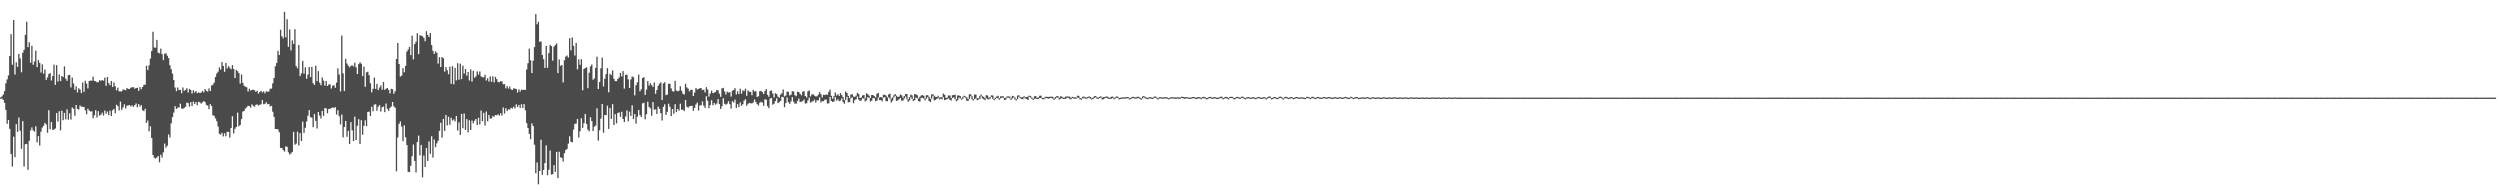 <?xml version="1.0" encoding="UTF-8"?>
<svg xmlns="http://www.w3.org/2000/svg" width="1920" height="150">
  <path d="M0 74.860h1v1.000H0zM1 74.047h1v1.641H1zM2 72.579h1v4.128H2zM3 69.976h1v8.995H3zM4 63.935h1v20.420H4zM5 60.972h1v34.091H5zM6 57.895h1v34.229H6zM7 43.028h1v55.962H7zM8 26.224h1v92.007H8zM9 49.709h1v78.169H9zM10 15.354h1v89.553H10zM11 57.272h1v63.386H11zM12 47.861h1v47.446H12zM13 51.404h1v49.847H13zM14 41.311h1v48.935H14zM15 44.867h1v55.545H15zM16 55.494h1v58.760H16zM17 40.429h1v52.623H17zM18 38.227h1v89.658H18zM19 26.790h1v83.958H19zM20 16.673h1v93.820H20zM21 36.175h1v94.238H21zM22 32.448h1v75.616H22zM23 48.104h1v52.068H23zM24 35.126h1v62.726H24zM25 49.758h1v50.364H25zM26 47.180h1v53.875H26zM27 38.837h1v58.134H27zM28 51.498h1v57.866H28zM29 46.155h1v58.402H29zM30 48.266h1v63.507H30zM31 55.706h1v45.402H31zM32 49.435h1v48.545H32zM33 56.542h1v40.010H33zM34 53.404h1v40.949H34zM35 61.326h1v34.227H35zM36 59.455h1v42.447H36zM37 56.878h1v27.732H37zM38 56.140h1v43.200H38zM39 61.803h1v31.819H39zM40 58.425h1v41.299H40zM41 49.670h1v49.793H41zM42 65.191h1v33.471H42zM43 50.045h1v36.733H43zM44 62.626h1v30.769H44zM45 57.164h1v28.246H45zM46 62.280h1v37.825H46zM47 58.359h1v26.627H47zM48 59.163h1v33.169H48zM49 51.002h1v35.692H49zM50 60.453h1v31.251H50zM51 62.040h1v21.921H51zM52 57.735h1v34.149H52zM53 57.429h1v29.596H53zM54 67.139h1v24.736H54zM55 59.605h1v22.974H55zM56 64.169h1v19.337H56zM57 68.953h1v19.988H57zM58 66.298h1v14.364H58zM59 71.010h1v12.655H59zM60 67.783h1v16.411H60zM61 68.882h1v12.173H61zM62 71.470h1v10.482H62zM63 63.382h1v18.612H63zM64 70.553h1v11.695H64zM65 62.000h1v22.671H65zM66 64.193h1v23.509H66zM67 67.896h1v15.571H67zM68 62.201h1v22.664H68zM69 61.847h1v23.812H69zM70 61.946h1v23.481H70zM71 58.827h1v31.957H71zM72 62.102h1v26.422H72zM73 62.353h1v22.210H73zM74 63.176h1v27.051H74zM75 63.124h1v22.276H75zM76 61.524h1v27.247H76zM77 62.107h1v25.962H77zM78 61.432h1v25.096H78zM79 62.013h1v26.731H79zM80 59.665h1v25.268H80zM81 65.876h1v21.505H81zM82 59.160h1v26.472H82zM83 63.856h1v24.543H83zM84 65.462h1v19.509H84zM85 62.164h1v26.961H85zM86 66.809h1v17.909H86zM87 63.357h1v20.327H87zM88 66.248h1v20.764H88zM89 69.358h1v11.097H89zM90 67.318h1v14.195H90zM91 70.168h1v14.725H91zM92 70.193h1v7.851H92zM93 70.184h1v14.196H93zM94 68.647h1v13.880H94zM95 68.990h1v11.062H95zM96 69.282h1v13.970H96zM97 67.533h1v13.599H97zM98 68.361h1v12.658H98zM99 68.288h1v12.364H99zM100 67.384h1v14.356H100zM101 66.958h1v14.009H101zM102 66.986h1v15.098H102zM103 68.127h1v12.639H103zM104 67.615h1v11.845H104zM105 67.444h1v14.970H105zM106 69.801h1v10.050H106zM107 66.842h1v14.992H107zM108 68.538h1v12.209H108zM109 66.832h1v17.795H109zM110 65.147h1v20.180H110zM111 65.035h1v18.508H111zM112 50.506h1v43.899H112zM113 53.806h1v38.738H113zM114 50.166h1v50.738H114zM115 45.030h1v51.940H115zM116 39.234h1v66.749H116zM117 24.348h1v94.758H117zM118 36.460h1v84.733H118zM119 36.658h1v85.096H119zM120 30.619h1v90.312H120zM121 40.441h1v79.372H121zM122 40.983h1v83.690H122zM123 37.302h1v81.489H123zM124 41.552h1v79.496H124zM125 46.185h1v70.796H125zM126 41.265h1v69.026H126zM127 40.933h1v72.484H127zM128 42.794h1v69.140H128zM129 44.655h1v58.604H129zM130 50.068h1v55.558H130zM131 53.169h1v41.576H131zM132 56.577h1v33.378H132zM133 61.431h1v25.047H133zM134 67.255h1v14.300H134zM135 70.053h1v13.648H135zM136 67.190h1v15.486H136zM137 69.227h1v13.245H137zM138 68.953h1v10.653H138zM139 71.634h1v11.617H139zM140 67.154h1v16.442H140zM141 69.749h1v13.129H141zM142 69.042h1v12.969H142zM143 67.723h1v11.100H143zM144 71.089h1v8.129H144zM145 68.305h1v13.591H145zM146 69.102h1v9.285H146zM147 71.812h1v9.656H147zM148 69.379h1v8.659H148zM149 71.075h1v8.766H149zM150 69.871h1v8.481H150zM151 71.595h1v9.236H151zM152 70.917h1v7.219H152zM153 71.483h1v7.101H153zM154 71.060h1v8.557H154zM155 69.834h1v8.862H155zM156 70.967h1v6.644H156zM157 68.384h1v10.038H157zM158 69.738h1v10.804H158zM159 70.368h1v10.739H159zM160 67.869h1v15.970H160zM161 69.869h1v10.119H161zM162 65.715h1v15.672H162zM163 65.067h1v23.462H163zM164 63.502h1v25.449H164zM165 59.118h1v31.828H165zM166 56.440h1v36.640H166zM167 55.034h1v42.073H167zM168 51.751h1v50.953H168zM169 53.458h1v50.005H169zM170 47.727h1v54.251H170zM171 50.628h1v54.144H171zM172 55.126h1v47.232H172zM173 48.397h1v56.233H173zM174 52.622h1v48.676H174zM175 50.794h1v50.411H175zM176 51.981h1v53.676H176zM177 53.175h1v45.061H177zM178 50.004h1v39.311H178zM179 52.941h1v49.564H179zM180 59.908h1v38.959H180zM181 53.668h1v43.869H181zM182 54.673h1v31.831H182zM183 56.145h1v40.866H183zM184 64.231h1v31.697H184zM185 57.245h1v34.224H185zM186 63.575h1v22.105H186zM187 65.910h1v19.297H187zM188 66.563h1v16.839H188zM189 67.070h1v15.315H189zM190 70.300h1v10.910H190zM191 68.160h1v13.338H191zM192 69.587h1v13.031H192zM193 69.089h1v11.035H193zM194 68.844h1v12.426H194zM195 69.342h1v12.620H195zM196 70.561h1v9.982H196zM197 69.704h1v10.418H197zM198 71.879h1v9.200H198zM199 70.671h1v9.819H199zM200 69.821h1v10.277H200zM201 70.997h1v5.872H201zM202 70.124h1v9.919H202zM203 71.703h1v8.081H203zM204 70.096h1v8.407H204zM205 70.451h1v9.643H205zM206 70.220h1v9.618H206zM207 68.159h1v13.604H207zM208 68.071h1v13.239H208zM209 63.977h1v21.828H209zM210 59.881h1v29.921H210zM211 50.894h1v48.171H211zM212 48.319h1v50.738H212zM213 38.955h1v60.482H213zM214 42.280h1v59.317H214zM215 22.823h1v90.805H215zM216 27.791h1v85.807H216zM217 29.430h1v85.771H217zM218 9.108h1v107.340H218zM219 28.636h1v83.798H219zM220 14.764h1v97.985H220zM221 35.986h1v80.989H221zM222 22.605h1v96.026H222zM223 38.720h1v79.159H223zM224 31.027h1v85.635H224zM225 33.744h1v67.505H225zM226 22.377h1v88.754H226zM227 50.776h1v59.504H227zM228 52.438h1v48.642H228zM229 34.568h1v77.168H229zM230 58.425h1v43.795H230zM231 56.327h1v51.905H231zM232 46.755h1v46.694H232zM233 56.622h1v45.458H233zM234 51.702h1v46.429H234zM235 60.485h1v32.867H235zM236 57.271h1v31.636H236zM237 51.417h1v33.105H237zM238 59.256h1v30.728H238zM239 51.330h1v39.030H239zM240 63.911h1v33.786H240zM241 65.239h1v22.300H241zM242 50.418h1v42.393H242zM243 62.292h1v36.435H243zM244 54.644h1v31.314H244zM245 63.542h1v25.213H245zM246 65.455h1v25.525H246zM247 59.490h1v25.636H247zM248 61.921h1v27.082H248zM249 65.772h1v17.164H249zM250 62.231h1v21.027H250zM251 66.060h1v20.912H251zM252 64.854h1v18.898H252zM253 64.752h1v18.827H253zM254 67.971h1v15.040H254zM255 65.840h1v16.698H255zM256 65.387h1v17.628H256zM257 67.404h1v14.889H257zM258 63.456h1v24.535H258zM259 52.495h1v32.130H259zM260 57.245h1v32.048H260zM261 70.232h1v25.329H261zM262 27.275h1v60.695H262zM263 56.347h1v49.167H263zM264 69.940h1v27.632H264zM265 45.170h1v47.718H265zM266 48.782h1v56.262H266zM267 50.498h1v50.006H267zM268 51.769h1v58.883H268zM269 50.525h1v43.283H269zM270 50.175h1v49.926H270zM271 51.036h1v57.267H271zM272 48.105h1v41.482H272zM273 51.698h1v55.844H273zM274 56.857h1v39.693H274zM275 49.277h1v42.252H275zM276 47.838h1v62.779H276zM277 48.961h1v43.369H277zM278 58.394h1v45.111H278zM279 51.156h1v45.467H279zM280 66.676h1v25.670H280zM281 55.547h1v41.311H281zM282 55.036h1v30.990H282zM283 57.736h1v27.953H283zM284 63.888h1v25.250H284zM285 70.919h1v11.066H285zM286 68.201h1v17.235H286zM287 59.642h1v20.697H287zM288 68.268h1v11.795H288zM289 64.379h1v20.698H289zM290 69.190h1v12.760H290zM291 67.213h1v13.499H291zM292 65.660h1v19.985H292zM293 68.867h1v13.514H293zM294 62.925h1v18.883H294zM295 69.026h1v17.071H295zM296 68.146h1v11.351H296zM297 67.595h1v15.953H297zM298 69.028h1v16.020H298zM299 71.739h1v11.129H299zM300 68.217h1v13.617H300zM301 68.527h1v9.790H301zM302 72.061h1v9.678H302zM303 70.096h1v12.643H303zM304 45.323h1v86.271H304zM305 33.029h1v72.526H305zM306 49.139h1v45.974H306zM307 58.779h1v34.485H307zM308 58.083h1v39.155H308zM309 52.315h1v56.102H309zM310 55.480h1v40.834H310zM311 50.659h1v54.744H311zM312 39.635h1v71.776H312zM313 37.997h1v93.920H313zM314 36.003h1v96.180H314zM315 42.327h1v84.957H315zM316 27.410h1v92.595H316zM317 45.611h1v65.412H317zM318 33.907h1v89.695H318zM319 32.006h1v100.410H319zM320 25.492h1v83.646H320zM321 41.572h1v62.572H321zM322 27.165h1v92.194H322zM323 27.278h1v83.974H323zM324 27.860h1v108.404H324zM325 29.089h1v90.363H325zM326 31.695h1v96.612H326zM327 23.981h1v89.637H327zM328 26.818h1v96.808H328zM329 28.406h1v80.167H329zM330 25.274h1v92.808H330zM331 34.583h1v70.069H331zM332 38.979h1v82.049H332zM333 41.349h1v65.812H333zM334 39.457h1v73.534H334zM335 40.499h1v69.559H335zM336 48.836h1v59.277H336zM337 43.928h1v56.588H337zM338 51.463h1v42.800H338zM339 43.826h1v61.955H339zM340 44.718h1v46.573H340zM341 54.979h1v45.594H341zM342 51.523h1v36.811H342zM343 54.018h1v42.307H343zM344 56.974h1v32.711H344zM345 51.203h1v44.642H345zM346 64.340h1v26.079H346zM347 50.790h1v41.805H347zM348 64.754h1v26.989H348zM349 52.121h1v41.160H349zM350 61.680h1v27.393H350zM351 48.592h1v51.638H351zM352 61.244h1v32.772H352zM353 48.855h1v54.779H353zM354 60.764h1v26.688H354zM355 50.365h1v48.074H355zM356 56.529h1v30.638H356zM357 52.944h1v46.862H357zM358 58.160h1v33.329H358zM359 55.248h1v46.446H359zM360 61.875h1v30.533H360zM361 53.294h1v46.562H361zM362 62.679h1v29.894H362zM363 54.377h1v40.360H363zM364 59.718h1v33.013H364zM365 58.693h1v32.705H365zM366 54.906h1v41.103H366zM367 57.239h1v33.180H367zM368 54.882h1v40.591H368zM369 58.621h1v26.266H369zM370 59.303h1v33.783H370zM371 59.405h1v27.253H371zM372 57.421h1v38.976H372zM373 61.800h1v23.879H373zM374 60.079h1v33.055H374zM375 62.599h1v25.719H375zM376 58.651h1v32.474H376zM377 62.832h1v28.067H377zM378 58.646h1v30.462H378zM379 63.262h1v26.472H379zM380 59.048h1v29.282H380zM381 60.716h1v27.851H381zM382 62.875h1v24.893H382zM383 63.246h1v25.602H383zM384 62.238h1v24.764H384zM385 62.604h1v26.196H385zM386 64.721h1v17.801H386zM387 64.556h1v22.686H387zM388 67.841h1v15.284H388zM389 66.094h1v19.194H389zM390 68.017h1v15.952H390zM391 66.478h1v17.702H391zM392 68.618h1v14.195H392zM393 69.114h1v14.245H393zM394 67.830h1v14.105H394zM395 68.070h1v15.184H395zM396 68.347h1v11.785H396zM397 71.045h1v11.088H397zM398 68.591h1v12.015H398zM399 70.368h1v12.600H399zM400 68.824h1v11.276H400zM401 69.052h1v13.856H401zM402 68.948h1v10.988H402zM403 69.029h1v15.677H403zM404 53.325h1v41.231H404zM405 48.585h1v49.773H405zM406 37.333h1v65.470H406zM407 46.290h1v60.666H407zM408 56.095h1v38.678H408zM409 46.608h1v50.144H409zM410 36.192h1v74.903H410zM411 10.781h1v122.227H411zM412 18.687h1v106.136H412zM413 16.765h1v124.788H413zM414 32.135h1v99.215H414zM415 31.727h1v75.620H415zM416 42.260h1v92.034H416zM417 45.456h1v85.054H417zM418 52.166h1v73.051H418zM419 35.242h1v76.443H419zM420 52.007h1v82.594H420zM421 40.823h1v89.570H421zM422 34.436h1v81.142H422zM423 35.365h1v98.675H423zM424 46.599h1v87.209H424zM425 35.865h1v90.957H425zM426 34.621h1v97.371H426zM427 33.357h1v83.255H427zM428 56.092h1v80.703H428zM429 45.693h1v70.862H429zM430 50.606h1v70.206H430zM431 49.901h1v71.326H431zM432 63.320h1v60.796H432zM433 46.250h1v71.442H433zM434 43.483h1v71.751H434zM435 42.669h1v71.728H435zM436 44.171h1v66.135H436zM437 29.361h1v75.356H437zM438 38.644h1v70.223H438zM439 28.786h1v80.581H439zM440 35.198h1v64.388H440zM441 42.665h1v52.464H441zM442 32.912h1v62.018H442zM443 53.281h1v38.066H443zM444 45.633h1v59.984H444zM445 49.742h1v51.022H445zM446 45.393h1v45.370H446zM447 69.316h1v28.835H447zM448 52.921h1v41.754H448zM449 52.213h1v35.304H449zM450 51.692h1v43.473H450zM451 67.730h1v31.871H451zM452 55.849h1v45.014H452zM453 51.006h1v39.030H453zM454 49.511h1v43.452H454zM455 61.225h1v39.419H455zM456 60.205h1v37.139H456zM457 52.129h1v44.256H457zM458 43.504h1v39.670H458zM459 68.331h1v39.659H459zM460 63.010h1v37.076H460zM461 52.425h1v38.656H461zM462 44.203h1v35.630H462zM463 66.353h1v35.598H463zM464 60.507h1v27.819H464zM465 56.883h1v31.540H465zM466 52.321h1v28.848H466zM467 70.849h1v28.153H467zM468 56.670h1v26.217H468zM469 57.729h1v33.608H469zM470 54.084h1v25.958H470zM471 60.472h1v35.533H471zM472 62.269h1v25.363H472zM473 62.339h1v32.414H473zM474 60.662h1v26.102H474zM475 59.435h1v26.821H475zM476 55.946h1v33.734H476zM477 58.750h1v27.097H477zM478 54.591h1v36.741H478zM479 68.063h1v25.692H479zM480 57.620h1v31.869H480zM481 57.234h1v27.550H481zM482 60.967h1v32.205H482zM483 67.601h1v18.108H483zM484 61.009h1v28.041H484zM485 58.682h1v22.216H485zM486 59.289h1v32.175H486zM487 73.205h1v14.391H487zM488 65.455h1v29.547H488zM489 63.196h1v26.392H489zM490 57.291h1v27.198H490zM491 70.168h1v18.221H491zM492 68.548h1v21.233H492zM493 59.892h1v19.529H493zM494 59.286h1v19.641H494zM495 72.900h1v18.714H495zM496 68.850h1v18.844H496zM497 62.312h1v15.826H497zM498 65.743h1v16.376H498zM499 63.914h1v19.358H499zM500 65.385h1v23.478H500zM501 66.772h1v11.598H501zM502 63.322h1v20.992H502zM503 72.057h1v11.859H503zM504 69.141h1v18.418H504zM505 65.898h1v15.978H505zM506 64.312h1v19.240H506zM507 63.284h1v23.592H507zM508 76.806h1v15.764H508zM509 64.107h1v17.955H509zM510 63.156h1v16.963H510zM511 73.074h1v15.191H511zM512 72.664h1v13.240H512zM513 64.399h1v15.233H513zM514 64.293h1v17.669H514zM515 67.915h1v21.280H515zM516 70.018h1v13.695H516zM517 70.348h1v17.043H517zM518 62.116h1v17.854H518zM519 69.456h1v16.673H519zM520 70.069h1v13.614H520zM521 69.636h1v15.296H521zM522 66.230h1v13.385H522zM523 69.707h1v14.641H523zM524 71.950h1v12.273H524zM525 72.581h1v12.762H525zM526 64.378h1v12.401H526zM527 67.097h1v14.826H527zM528 68.054h1v14.709H528zM529 70.219h1v11.438H529zM530 69.068h1v12.321H530zM531 68.905h1v12.373H531zM532 73.800h1v11.315H532zM533 71.105h1v11.804H533zM534 67.472h1v12.735H534zM535 68.735h1v10.056H535zM536 68.364h1v16.533H536zM537 67.676h1v13.399H537zM538 67.709h1v13.041H538zM539 69.183h1v8.672H539zM540 68.841h1v12.241H540zM541 70.946h1v11.891H541zM542 66.994h1v6.934H542zM543 68.695h1v8.707H543zM544 74.215h1v8.806H544zM545 71.766h1v8.914H545zM546 69.565h1v7.385H546zM547 71.502h1v9.331H547zM548 71.159h1v7.889H548zM549 70.599h1v9.795H549zM550 69.057h1v10.418H550zM551 69.341h1v6.808H551zM552 71.951h1v7.982H552zM553 74.364h1v9.360H553zM554 67.907h1v13.717H554zM555 67.487h1v7.950H555zM556 70.236h1v9.479H556zM557 72.628h1v7.786H557zM558 70.395h1v9.199H558zM559 71.052h1v6.655H559zM560 70.746h1v9.226H560zM561 74.174h1v9.219H561zM562 69.706h1v8.018H562zM563 69.065h1v9.675H563zM564 67.704h1v8.857H564zM565 72.552h1v10.319H565zM566 70.152h1v9.821H566zM567 72.314h1v10.003H567zM568 68.084h1v10.634H568zM569 71.947h1v9.241H569zM570 69.357h1v10.710H570zM571 69.984h1v7.405H571zM572 68.085h1v8.174H572zM573 73.599h1v7.654H573zM574 69.360h1v10.415H574zM575 70.516h1v8.495H575zM576 70.571h1v8.766H576zM577 73.140h1v6.291H577zM578 68.954h1v9.817H578zM579 70.223h1v6.230H579zM580 70.104h1v8.253H580zM581 74.511h1v5.461H581zM582 73.894h1v7.133H582zM583 70.024h1v8.832H583zM584 69.711h1v8.519H584zM585 70.781h1v8.005H585zM586 72.233h1v9.042H586zM587 69.896h1v6.344H587zM588 68.401h1v8.182H588zM589 72.748h1v8.765H589zM590 74.365h1v8.738H590zM591 69.780h1v5.877H591zM592 69.512h1v5.696H592zM593 71.872h1v8.532H593zM594 74.887h1v4.760H594zM595 71.625h1v5.989H595zM596 72.244h1v3.236H596zM597 74.232h1v4.967H597zM598 75.010h1v3.496H598zM599 72.729h1v4.852H599zM600 71.623h1v2.746H600zM601 68.713h1v5.981H601zM602 74.089h1v8.295H602zM603 73.308h1v5.881H603zM604 70.343h1v4.517H604zM605 70.502h1v8.032H605zM606 73.324h1v6.432H606zM607 72.664h1v5.243H607zM608 70.045h1v4.591H608zM609 70.299h1v7.759H609zM610 73.074h1v6.499H610zM611 73.868h1v5.773H611zM612 70.420h1v7.094H612zM613 70.732h1v5.062H613zM614 72.046h1v6.287H614zM615 73.208h1v4.878H615zM616 70.516h1v7.132H616zM617 69.922h1v6.533H617zM618 73.716h1v5.811H618zM619 74.912h1v4.400H619zM620 70.201h1v6.905H620zM621 69.434h1v5.536H621zM622 74.052h1v4.818H622zM623 72.531h1v5.490H623zM624 72.355h1v5.418H624zM625 73.399h1v3.130H625zM626 74.023h1v4.787H626zM627 73.962h1v3.080H627zM628 72.634h1v4.440H628zM629 70.708h1v4.101H629zM630 72.413h1v6.256H630zM631 74.776h1v2.826H631zM632 72.736h1v5.081H632zM633 73.007h1v3.527H633zM634 72.427h1v4.067H634zM635 72.882h1v6.655H635zM636 70.601h1v8.687H636zM637 68.813h1v5.642H637zM638 73.582h1v3.933H638zM639 75.831h1v2.481H639zM640 73.949h1v3.932H640zM641 71.001h1v3.563H641zM642 73.372h1v3.950H642zM643 72.315h1v3.902H643zM644 73.672h1v4.045H644zM645 71.533h1v5.668H645zM646 73.001h1v2.532H646zM647 74.667h1v3.740H647zM648 76.922h1v2.745H648zM649 70.228h1v6.610H649zM650 71.484h1v2.879H650zM651 73.602h1v4.927H651zM652 75.356h1v3.098H652zM653 72.673h1v2.886H653zM654 72.294h1v2.422H654zM655 74.079h1v5.217H655zM656 74.441h1v2.512H656zM657 73.549h1v2.651H657zM658 71.294h1v2.815H658zM659 72.219h1v4.155H659zM660 75.275h1v2.256H660zM661 74.975h1v2.055H661zM662 73.295h1v2.196H662zM663 72.941h1v2.717H663zM664 75.598h1v2.292H664zM665 71.594h1v5.448H665zM666 72.408h1v2.223H666zM667 73.407h1v1.784H667zM668 75.206h1v2.829H668zM669 72.948h1v4.389H669zM670 72.938h1v2.349H670zM671 73.868h1v1.577H671zM672 74.792h1v2.881H672zM673 72.044h1v5.205H673zM674 71.309h1v3.645H674zM675 74.919h1v1.931H675zM676 74.478h1v2.307H676zM677 74.983h1v2.899H677zM678 72.710h1v2.223H678zM679 72.809h1v1.747H679zM680 73.369h1v4.293H680zM681 74.814h1v2.976H681zM682 72.528h1v2.217H682zM683 71.938h1v3.841H683zM684 75.818h1v2.875H684zM685 74.728h1v2.604H685zM686 73.195h1v1.665H686zM687 72.239h1v1.460H687zM688 73.460h1v4.021H688zM689 74.430h1v2.700H689zM690 74.211h1v2.042H690zM691 72.546h1v2.671H691zM692 73.191h1v4.002H692zM693 75.083h1v2.253H693zM694 73.736h1v1.919H694zM695 72.313h1v1.779H695zM696 72.193h1v4.062H696zM697 76.283h1v1.833H697zM698 74.478h1v2.658H698zM699 72.654h1v1.925H699zM700 73.269h1v2.736H700zM701 76.026h1v1.533H701zM702 72.199h1v4.715H702zM703 72.502h1v2.417H703zM704 73.180h1v2.398H704zM705 75.626h1v2.040H705zM706 74.303h1v3.713H706zM707 73.383h1v1.782H707zM708 72.945h1v2.143H708zM709 73.649h1v2.150H709zM710 75.740h1v1.349H710zM711 73.175h1v2.657H711zM712 73.059h1v1.464H712zM713 74.231h1v3.226H713zM714 75.770h1v2.543H714zM715 72.560h1v3.175H715zM716 72.343h1v1.252H716zM717 73.505h1v3.588H717zM718 74.385h1v2.319H718zM719 74.479h1v1.451H719zM720 73.526h1v1.553H720zM721 74.933h1v1.434H721zM722 74.642h1v1.146H722zM723 74.639h1v1.702H723zM724 71.892h1v2.744H724zM725 72.775h1v4.102H725zM726 75.223h1v1.294H726zM727 74.937h1v1.040H727zM728 73.292h1v2.211H728zM729 73.351h1v3.257H729zM730 75.265h1v1.992H730zM731 73.133h1v2.102H731zM732 73.006h1v1.730H732zM733 72.690h1v3.526H733zM734 76.238h1v1.530H734zM735 73.261h1v3.702H735zM736 73.393h1v1.527H736zM737 73.760h1v1.880H737zM738 75.657h1v1.000H738zM739 74.330h1v1.542H739zM740 73.508h1v1.000H740zM741 74.064h1v1.000H741zM742 74.681h1v2.676H742zM743 75.959h1v1.516H743zM744 72.486h1v3.461H744zM745 72.331h1v1.594H745zM746 73.889h1v2.466H746zM747 76.151h1v1.000H747zM748 72.654h1v3.501H748zM749 72.601h1v2.772H749zM750 75.410h1v1.545H750zM751 75.518h1v1.000H751zM752 73.683h1v2.266H752zM753 72.602h1v1.312H753zM754 73.943h1v1.694H754zM755 74.339h1v1.827H755zM756 75.511h1v1.440H756zM757 73.053h1v2.430H757zM758 73.372h1v2.738H758zM759 75.379h1v1.000H759zM760 74.506h1v1.161H760zM761 73.237h1v1.278H761zM762 73.312h1v2.691H762zM763 75.934h1v1.000H763zM764 75.009h1v1.088H764zM765 74.071h1v1.114H765zM766 73.541h1v2.054H766zM767 75.587h1v1.000H767zM768 73.972h1v1.636H768zM769 73.852h1v1.000H769zM770 73.992h1v1.185H770zM771 75.179h1v1.662H771zM772 75.109h1v1.336H772zM773 74.029h1v1.063H773zM774 74.004h1v1.000H774zM775 74.173h1v1.291H775zM776 75.502h1v1.266H776zM777 73.602h1v2.004H777zM778 73.910h1v1.000H778zM779 74.837h1v1.545H779zM780 76.169h1v1.000H780zM781 73.406h1v2.762H781zM782 73.166h1v1.146H782zM783 74.322h1v1.000H783zM784 74.835h1v1.273H784zM785 74.542h1v1.635H785zM786 73.826h1v1.000H786zM787 74.716h1v1.000H787zM788 74.562h1v1.497H788zM789 74.181h1v2.629H789zM790 73.401h1v1.000H790zM791 73.803h1v1.130H791zM792 74.956h1v1.000H792zM793 75.816h1v1.000H793zM794 73.911h1v2.038H794zM795 73.791h1v1.818H795zM796 75.074h1v1.000H796zM797 74.913h1v1.000H797zM798 73.517h1v1.814H798zM799 73.453h1v1.776H799zM800 75.204h1v1.000H800zM801 75.272h1v1.000H801zM802 74.688h1v1.000H802zM803 74.263h1v1.000H803zM804 74.372h1v1.209H804zM805 74.453h1v1.318H805zM806 74.278h1v1.000H806zM807 74.217h1v1.000H807zM808 74.293h1v1.481H808zM809 75.767h1v1.000H809zM810 74.529h1v1.328H810zM811 73.851h1v1.000H811zM812 73.877h1v1.193H812zM813 75.095h1v1.295H813zM814 73.970h1v1.886H814zM815 74.125h1v1.250H815zM816 74.994h1v1.000H816zM817 74.944h1v1.000H817zM818 74.166h1v1.770H818zM819 74.051h1v1.000H819zM820 74.185h1v1.000H820zM821 74.172h1v1.698H821zM822 75.228h1v1.105H822zM823 74.338h1v1.000H823zM824 74.658h1v1.000H824zM825 74.718h1v1.000H825zM826 74.964h1v1.000H826zM827 73.453h1v1.479H827zM828 73.646h1v1.754H828zM829 75.266h1v1.000H829zM830 75.580h1v1.000H830zM831 74.344h1v1.285H831zM832 74.164h1v1.000H832zM833 74.754h1v1.000H833zM834 74.872h1v1.000H834zM835 74.405h1v1.000H835zM836 74.006h1v1.000H836zM837 74.435h1v1.398H837zM838 75.508h1v1.000H838zM839 75.025h1v1.000H839zM840 73.954h1v1.355H840zM841 73.737h1v1.000H841zM842 74.694h1v1.084H842zM843 75.004h1v1.000H843zM844 74.356h1v1.000H844zM845 73.910h1v1.103H845zM846 75.020h1v1.373H846zM847 74.530h1v1.722H847zM848 74.481h1v1.000H848zM849 74.078h1v1.000H849zM850 74.152h1v1.372H850zM851 74.983h1v1.000H851zM852 74.985h1v1.000H852zM853 74.272h1v1.480H853zM854 74.113h1v1.183H854zM855 75.312h1v1.000H855zM856 74.601h1v1.000H856zM857 74.085h1v1.000H857zM858 74.227h1v1.206H858zM859 75.376h1v1.000H859zM860 75.026h1v1.000H860zM861 74.968h1v1.000H861zM862 74.693h1v1.000H862zM863 74.727h1v1.000H863zM864 74.771h1v1.000H864zM865 74.443h1v1.000H865zM866 74.549h1v1.000H866zM867 75.448h1v1.000H867zM868 75.052h1v1.000H868zM869 74.462h1v1.000H869zM870 74.354h1v1.000H870zM871 74.810h1v1.000H871zM872 74.735h1v1.000H872zM873 74.364h1v1.123H873zM874 74.302h1v1.000H874zM875 75.060h1v1.000H875zM876 75.522h1v1.000H876zM877 74.135h1v1.456H877zM878 73.689h1v1.000H878zM879 74.372h1v1.219H879zM880 74.892h1v1.000H880zM881 75.200h1v1.000H881zM882 74.646h1v1.000H882zM883 74.694h1v1.000H883zM884 74.857h1v1.000H884zM885 75.082h1v1.000H885zM886 74.188h1v1.025H886zM887 74.109h1v1.000H887zM888 74.896h1v1.000H888zM889 75.446h1v1.000H889zM890 74.609h1v1.000H890zM891 74.583h1v1.000H891zM892 74.821h1v1.000H892zM893 74.780h1v1.000H893zM894 74.714h1v1.000H894zM895 74.588h1v1.000H895zM896 74.854h1v1.000H896zM897 75.346h1v1.000H897zM898 74.902h1v1.000H898zM899 74.688h1v1.000H899zM900 74.625h1v1.000H900zM901 74.755h1v1.000H901zM902 74.821h1v1.000H902zM903 74.826h1v1.000H903zM904 74.732h1v1.000H904zM905 74.750h1v1.085H905zM906 74.899h1v1.000H906zM907 74.241h1v1.000H907zM908 74.398h1v1.000H908zM909 74.583h1v1.227H909zM910 74.827h1v1.044H910zM911 74.439h1v1.000H911zM912 74.831h1v1.000H912zM913 75.002h1v1.000H913zM914 75.018h1v1.000H914zM915 74.588h1v1.000H915zM916 74.503h1v1.000H916zM917 74.524h1v1.000H917zM918 75.110h1v1.000H918zM919 74.661h1v1.256H919zM920 74.559h1v1.000H920zM921 74.639h1v1.000H921zM922 75.229h1v1.000H922zM923 74.469h1v1.000H923zM924 74.419h1v1.000H924zM925 74.659h1v1.000H925zM926 75.309h1v1.000H926zM927 75.110h1v1.000H927zM928 74.500h1v1.000H928zM929 74.356h1v1.000H929zM930 74.843h1v1.000H930zM931 74.854h1v1.000H931zM932 74.621h1v1.000H932zM933 74.667h1v1.000H933zM934 75.062h1v1.000H934zM935 75.029h1v1.000H935zM936 74.627h1v1.000H936zM937 74.244h1v1.000H937zM938 74.282h1v1.286H938zM939 75.316h1v1.000H939zM940 74.736h1v1.000H940zM941 74.364h1v1.000H941zM942 74.536h1v1.253H942zM943 75.312h1v1.000H943zM944 74.417h1v1.000H944zM945 74.335h1v1.000H945zM946 74.385h1v1.000H946zM947 75.179h1v1.000H947zM948 75.297h1v1.000H948zM949 74.507h1v1.000H949zM950 74.322h1v1.000H950zM951 74.776h1v1.000H951zM952 75.056h1v1.000H952zM953 74.273h1v1.000H953zM954 74.167h1v1.000H954zM955 74.927h1v1.000H955zM956 75.326h1v1.000H956zM957 74.742h1v1.000H957zM958 74.501h1v1.000H958zM959 74.678h1v1.000H959zM960 75.062h1v1.000H960zM961 74.781h1v1.000H961zM962 74.656h1v1.000H962zM963 74.813h1v1.000H963zM964 75.300h1v1.000H964zM965 74.691h1v1.000H965zM966 74.449h1v1.000H966zM967 74.609h1v1.000H967zM968 75.035h1v1.000H968zM969 74.931h1v1.000H969zM970 74.609h1v1.000H970zM971 74.629h1v1.000H971zM972 75.416h1v1.000H972zM973 74.714h1v1.000H973zM974 74.097h1v1.000H974zM975 74.136h1v1.167H975zM976 75.312h1v1.000H976zM977 75.101h1v1.000H977zM978 74.491h1v1.000H978zM979 74.507h1v1.000H979zM980 75.143h1v1.000H980zM981 75.167h1v1.000H981zM982 74.363h1v1.000H982zM983 74.191h1v1.000H983zM984 74.676h1v1.000H984zM985 75.538h1v1.000H985zM986 74.628h1v1.000H986zM987 74.366h1v1.000H987zM988 74.600h1v1.000H988zM989 75.198h1v1.000H989zM990 74.756h1v1.000H990zM991 74.480h1v1.000H991zM992 74.599h1v1.000H992zM993 75.265h1v1.000H993zM994 74.871h1v1.000H994zM995 74.476h1v1.000H995zM996 74.496h1v1.000H996zM997 74.997h1v1.000H997zM998 74.896h1v1.000H998zM999 74.685h1v1.000H999zM1000 74.761h1v1.000H1000zM1001 75.074h1v1.000H1001zM1002 75.153h1v1.000H1002zM1003 74.392h1v1.000H1003zM1004 74.388h1v1.000H1004zM1005 74.747h1v1.000H1005zM1006 75.192h1v1.000H1006zM1007 74.349h1v1.126H1007zM1008 74.338h1v1.000H1008zM1009 75.018h1v1.000H1009zM1010 75.142h1v1.000H1010zM1011 74.481h1v1.000H1011zM1012 74.423h1v1.000H1012zM1013 74.803h1v1.000H1013zM1014 75.003h1v1.000H1014zM1015 74.901h1v1.000H1015zM1016 74.450h1v1.000H1016zM1017 74.540h1v1.000H1017zM1018 74.977h1v1.000H1018zM1019 74.756h1v1.000H1019zM1020 74.486h1v1.000H1020zM1021 74.608h1v1.000H1021zM1022 74.962h1v1.000H1022zM1023 75.059h1v1.000H1023zM1024 74.705h1v1.000H1024zM1025 74.557h1v1.000H1025zM1026 74.791h1v1.000H1026zM1027 75.068h1v1.000H1027zM1028 74.685h1v1.000H1028zM1029 74.587h1v1.000H1029zM1030 74.971h1v1.000H1030zM1031 75.034h1v1.000H1031zM1032 74.591h1v1.000H1032zM1033 74.388h1v1.000H1033zM1034 74.753h1v1.000H1034zM1035 75.008h1v1.000H1035zM1036 75.020h1v1.000H1036zM1037 74.288h1v1.000H1037zM1038 74.631h1v1.000H1038zM1039 75.189h1v1.000H1039zM1040 74.730h1v1.000H1040zM1041 74.502h1v1.000H1041zM1042 74.550h1v1.000H1042zM1043 75.144h1v1.000H1043zM1044 75.041h1v1.000H1044zM1045 74.797h1v1.000H1045zM1046 74.812h1v1.000H1046zM1047 74.764h1v1.000H1047zM1048 75.078h1v1.000H1048zM1049 74.618h1v1.000H1049zM1050 74.593h1v1.000H1050zM1051 74.927h1v1.000H1051zM1052 75.229h1v1.000H1052zM1053 74.742h1v1.000H1053zM1054 74.633h1v1.000H1054zM1055 74.854h1v1.000H1055zM1056 75.056h1v1.000H1056zM1057 74.846h1v1.000H1057zM1058 74.724h1v1.000H1058zM1059 74.912h1v1.000H1059zM1060 75.116h1v1.000H1060zM1061 74.914h1v1.000H1061zM1062 74.717h1v1.000H1062zM1063 74.697h1v1.000H1063zM1064 75.062h1v1.000H1064zM1065 75.044h1v1.000H1065zM1066 74.803h1v1.000H1066zM1067 74.791h1v1.000H1067zM1068 75.029h1v1.000H1068zM1069 75.005h1v1.000H1069zM1070 74.710h1v1.000H1070zM1071 74.665h1v1.000H1071zM1072 74.937h1v1.000H1072zM1073 75.032h1v1.000H1073zM1074 74.871h1v1.000H1074zM1075 74.835h1v1.000H1075zM1076 74.898h1v1.000H1076zM1077 75.074h1v1.000H1077zM1078 74.854h1v1.000H1078zM1079 74.787h1v1.000H1079zM1080 74.818h1v1.000H1080zM1081 75.112h1v1.000H1081zM1082 74.952h1v1.000H1082zM1083 74.773h1v1.000H1083zM1084 74.773h1v1.000H1084zM1085 75.029h1v1.000H1085zM1086 74.972h1v1.000H1086zM1087 74.852h1v1.000H1087zM1088 74.854h1v1.000H1088zM1089 75.013h1v1.000H1089zM1090 75.055h1v1.000H1090zM1091 74.856h1v1.000H1091zM1092 74.859h1v1.000H1092zM1093 74.936h1v1.000H1093zM1094 75.078h1v1.000H1094zM1095 74.871h1v1.000H1095zM1096 74.870h1v1.000H1096zM1097 74.984h1v1.000H1097zM1098 75.064h1v1.000H1098zM1099 74.866h1v1.000H1099zM1100 74.823h1v1.000H1100zM1101 74.910h1v1.000H1101zM1102 75.033h1v1.000H1102zM1103 74.917h1v1.000H1103zM1104 74.857h1v1.000H1104zM1105 74.890h1v1.000H1105zM1106 75.068h1v1.000H1106zM1107 74.937h1v1.000H1107zM1108 74.841h1v1.000H1108zM1109 74.884h1v1.000H1109zM1110 75.004h1v1.000H1110zM1111 75.050h1v1.000H1111zM1112 74.862h1v1.000H1112zM1113 74.852h1v1.000H1113zM1114 74.954h1v1.000H1114zM1115 75.058h1v1.000H1115zM1116 74.886h1v1.000H1116zM1117 74.864h1v1.000H1117zM1118 74.947h1v1.000H1118zM1119 75.048h1v1.000H1119zM1120 74.929h1v1.000H1120zM1121 74.914h1v1.000H1121zM1122 74.916h1v1.000H1122zM1123 75.037h1v1.000H1123zM1124 74.983h1v1.000H1124zM1125 74.936h1v1.000H1125zM1126 74.951h1v1.000H1126zM1127 75.002h1v1.000H1127zM1128 74.977h1v1.000H1128zM1129 74.933h1v1.000H1129zM1130 74.941h1v1.000H1130zM1131 74.982h1v1.000H1131zM1132 74.993h1v1.000H1132zM1133 74.939h1v1.000H1133zM1134 74.944h1v1.000H1134zM1135 74.988h1v1.000H1135zM1136 74.983h1v1.000H1136zM1137 74.926h1v1.000H1137zM1138 74.929h1v1.000H1138zM1139 74.989h1v1.000H1139zM1140 75.022h1v1.000H1140zM1141 74.942h1v1.000H1141zM1142 74.945h1v1.000H1142zM1143 74.983h1v1.000H1143zM1144 75.019h1v1.000H1144zM1145 74.941h1v1.000H1145zM1146 74.930h1v1.000H1146zM1147 74.963h1v1.000H1147zM1148 75.017h1v1.000H1148zM1149 74.974h1v1.000H1149zM1150 74.933h1v1.000H1150zM1151 74.957h1v1.000H1151zM1152 75.005h1v1.000H1152zM1153 74.978h1v1.000H1153zM1154 74.951h1v1.000H1154zM1155 74.950h1v1.000H1155zM1156 75.009h1v1.000H1156zM1157 74.986h1v1.000H1157zM1158 74.953h1v1.000H1158zM1159 74.954h1v1.000H1159zM1160 74.996h1v1.000H1160zM1161 74.996h1v1.000H1161zM1162 74.969h1v1.000H1162zM1163 74.950h1v1.000H1163zM1164 74.982h1v1.000H1164zM1165 75.001h1v1.000H1165zM1166 74.971h1v1.000H1166zM1167 74.946h1v1.000H1167zM1168 74.949h1v1.000H1168zM1169 75.006h1v1.000H1169zM1170 74.968h1v1.000H1170zM1171 74.966h1v1.000H1171zM1172 74.952h1v1.000H1172zM1173 74.999h1v1.000H1173zM1174 74.979h1v1.000H1174zM1175 74.971h1v1.000H1175zM1176 74.964h1v1.000H1176zM1177 75.000h1v1.000H1177zM1178 74.987h1v1.000H1178zM1179 74.977h1v1.000H1179zM1180 74.970h1v1.000H1180zM1181 74.988h1v1.000H1181zM1182 74.990h1v1.000H1182zM1183 74.976h1v1.000H1183zM1184 74.982h1v1.000H1184zM1185 74.992h1v1.000H1185zM1186 74.987h1v1.000H1186zM1187 74.962h1v1.000H1187zM1188 74.984h1v1.000H1188zM1189 74.997h1v1.000H1189zM1190 74.991h1v1.000H1190zM1191 74.956h1v1.000H1191zM1192 74.968h1v1.000H1192zM1193 74.991h1v1.000H1193zM1194 74.984h1v1.000H1194zM1195 74.947h1v1.000H1195zM1196 74.950h1v1.000H1196zM1197 74.994h1v1.000H1197zM1198 75.001h1v1.000H1198zM1199 74.961h1v1.000H1199zM1200 74.961h1v1.000H1200zM1201 74.975h1v1.000H1201zM1202 75.013h1v1.000H1202zM1203 74.981h1v1.000H1203zM1204 74.955h1v1.000H1204zM1205 74.969h1v1.000H1205zM1206 75.004h1v1.000H1206zM1207 74.993h1v1.000H1207zM1208 74.946h1v1.000H1208zM1209 74.964h1v1.000H1209zM1210 74.984h1v1.000H1210zM1211 74.998h1v1.000H1211zM1212 74.969h1v1.000H1212zM1213 74.974h1v1.000H1213zM1214 74.973h1v1.000H1214zM1215 75.005h1v1.000H1215zM1216 74.976h1v1.000H1216zM1217 74.974h1v1.000H1217zM1218 74.982h1v1.000H1218zM1219 74.998h1v1.000H1219zM1220 74.982h1v1.000H1220zM1221 74.977h1v1.000H1221zM1222 74.988h1v1.000H1222zM1223 74.989h1v1.000H1223zM1224 74.985h1v1.000H1224zM1225 74.984h1v1.000H1225zM1226 74.985h1v1.000H1226zM1227 74.992h1v1.000H1227zM1228 74.978h1v1.000H1228zM1229 74.975h1v1.000H1229zM1230 74.986h1v1.000H1230zM1231 74.983h1v1.000H1231zM1232 74.979h1v1.000H1232zM1233 74.969h1v1.000H1233zM1234 74.989h1v1.000H1234zM1235 74.987h1v1.000H1235zM1236 74.982h1v1.000H1236zM1237 74.976h1v1.000H1237zM1238 74.978h1v1.000H1238zM1239 75.002h1v1.000H1239zM1240 74.975h1v1.000H1240zM1241 74.976h1v1.000H1241zM1242 74.967h1v1.000H1242zM1243 74.997h1v1.000H1243zM1244 74.985h1v1.000H1244zM1245 74.966h1v1.000H1245zM1246 74.968h1v1.000H1246zM1247 74.998h1v1.000H1247zM1248 74.993h1v1.000H1248zM1249 74.978h1v1.000H1249zM1250 74.965h1v1.000H1250zM1251 74.988h1v1.000H1251zM1252 75.003h1v1.000H1252zM1253 74.978h1v1.000H1253zM1254 74.969h1v1.000H1254zM1255 74.974h1v1.000H1255zM1256 75.008h1v1.000H1256zM1257 74.981h1v1.000H1257zM1258 74.971h1v1.000H1258zM1259 74.979h1v1.000H1259zM1260 74.989h1v1.000H1260zM1261 74.996h1v1.000H1261zM1262 74.977h1v1.000H1262zM1263 74.977h1v1.000H1263zM1264 74.990h1v1.000H1264zM1265 75.002h1v1.000H1265zM1266 74.975h1v1.000H1266zM1267 74.975h1v1.000H1267zM1268 74.988h1v1.000H1268zM1269 74.991h1v1.000H1269zM1270 74.984h1v1.000H1270zM1271 74.976h1v1.000H1271zM1272 74.986h1v1.000H1272zM1273 74.983h1v1.000H1273zM1274 74.987h1v1.000H1274zM1275 74.990h1v1.000H1275zM1276 74.983h1v1.000H1276zM1277 74.991h1v1.000H1277zM1278 74.979h1v1.000H1278zM1279 74.985h1v1.000H1279zM1280 74.997h1v1.000H1280zM1281 74.989h1v1.000H1281zM1282 74.978h1v1.000H1282zM1283 74.984h1v1.000H1283zM1284 75.000h1v1.000H1284zM1285 74.988h1v1.000H1285zM1286 74.979h1v1.000H1286zM1287 74.976h1v1.000H1287zM1288 74.992h1v1.000H1288zM1289 74.994h1v1.000H1289zM1290 74.980h1v1.000H1290zM1291 74.966h1v1.000H1291zM1292 74.971h1v1.000H1292zM1293 75.003h1v1.000H1293zM1294 74.987h1v1.000H1294zM1295 74.972h1v1.000H1295zM1296 74.977h1v1.000H1296zM1297 74.997h1v1.000H1297zM1298 74.996h1v1.000H1298zM1299 74.969h1v1.000H1299zM1300 74.969h1v1.000H1300zM1301 74.976h1v1.000H1301zM1302 75.001h1v1.000H1302zM1303 74.981h1v1.000H1303zM1304 74.977h1v1.000H1304zM1305 74.982h1v1.000H1305zM1306 74.997h1v1.000H1306zM1307 74.968h1v1.000H1307zM1308 74.968h1v1.000H1308zM1309 74.971h1v1.000H1309zM1310 74.981h1v1.000H1310zM1311 74.990h1v1.000H1311zM1312 74.981h1v1.000H1312zM1313 74.979h1v1.000H1313zM1314 74.979h1v1.000H1314zM1315 74.984h1v1.000H1315zM1316 74.979h1v1.000H1316zM1317 74.980h1v1.000H1317zM1318 74.982h1v1.000H1318zM1319 74.984h1v1.000H1319zM1320 74.987h1v1.000H1320zM1321 74.991h1v1.000H1321zM1322 74.987h1v1.000H1322zM1323 74.977h1v1.000H1323zM1324 74.984h1v1.000H1324zM1325 74.989h1v1.000H1325zM1326 74.982h1v1.000H1326zM1327 74.976h1v1.000H1327zM1328 74.981h1v1.000H1328zM1329 74.986h1v1.000H1329zM1330 74.996h1v1.000H1330zM1331 74.985h1v1.000H1331zM1332 74.978h1v1.000H1332zM1333 74.988h1v1.000H1333zM1334 74.993h1v1.000H1334zM1335 74.988h1v1.000H1335zM1336 74.975h1v1.000H1336zM1337 74.972h1v1.000H1337zM1338 74.993h1v1.000H1338zM1339 75.000h1v1.000H1339zM1340 74.980h1v1.000H1340zM1341 74.975h1v1.000H1341zM1342 74.989h1v1.000H1342zM1343 74.998h1v1.000H1343zM1344 74.991h1v1.000H1344zM1345 74.967h1v1.000H1345zM1346 74.984h1v1.000H1346zM1347 74.989h1v1.000H1347zM1348 74.992h1v1.000H1348zM1349 74.979h1v1.000H1349zM1350 74.977h1v1.000H1350zM1351 74.983h1v1.000H1351zM1352 74.997h1v1.000H1352zM1353 74.989h1v1.000H1353zM1354 74.977h1v1.000H1354zM1355 74.988h1v1.000H1355zM1356 74.992h1v1.000H1356zM1357 74.991h1v1.000H1357zM1358 74.970h1v1.000H1358zM1359 74.978h1v1.000H1359zM1360 74.977h1v1.000H1360zM1361 74.990h1v1.000H1361zM1362 74.982h1v1.000H1362zM1363 74.983h1v1.000H1363zM1364 74.978h1v1.000H1364zM1365 74.977h1v1.000H1365zM1366 74.980h1v1.000H1366zM1367 74.981h1v1.000H1367zM1368 74.977h1v1.000H1368zM1369 74.974h1v1.000H1369zM1370 74.994h1v1.000H1370zM1371 74.985h1v1.000H1371zM1372 74.983h1v1.000H1372zM1373 74.976h1v1.000H1373zM1374 74.990h1v1.000H1374zM1375 74.993h1v1.000H1375zM1376 74.988h1v1.000H1376zM1377 74.986h1v1.000H1377zM1378 74.974h1v1.000H1378zM1379 74.998h1v1.000H1379zM1380 74.985h1v1.000H1380zM1381 74.982h1v1.000H1381zM1382 74.974h1v1.000H1382zM1383 74.985h1v1.000H1383zM1384 74.999h1v1.000H1384zM1385 74.992h1v1.000H1385zM1386 74.977h1v1.000H1386zM1387 74.978h1v1.000H1387zM1388 74.997h1v1.000H1388zM1389 74.998h1v1.000H1389zM1390 74.976h1v1.000H1390zM1391 74.973h1v1.000H1391zM1392 74.982h1v1.000H1392zM1393 74.997h1v1.000H1393zM1394 74.981h1v1.000H1394zM1395 74.979h1v1.000H1395zM1396 74.981h1v1.000H1396zM1397 74.996h1v1.000H1397zM1398 74.999h1v1.000H1398zM1399 74.973h1v1.000H1399zM1400 74.975h1v1.000H1400zM1401 74.978h1v1.000H1401zM1402 74.989h1v1.000H1402zM1403 74.979h1v1.000H1403zM1404 74.979h1v1.000H1404zM1405 74.977h1v1.000H1405zM1406 74.997h1v1.000H1406zM1407 74.993h1v1.000H1407zM1408 74.980h1v1.000H1408zM1409 74.979h1v1.000H1409zM1410 74.982h1v1.000H1410zM1411 74.989h1v1.000H1411zM1412 74.992h1v1.000H1412zM1413 74.980h1v1.000H1413zM1414 74.984h1v1.000H1414zM1415 74.986h1v1.000H1415zM1416 74.993h1v1.000H1416zM1417 74.986h1v1.000H1417zM1418 74.972h1v1.000H1418zM1419 74.971h1v1.000H1419zM1420 74.997h1v1.000H1420zM1421 74.995h1v1.000H1421zM1422 74.973h1v1.000H1422zM1423 74.975h1v1.000H1423zM1424 74.977h1v1.000H1424zM1425 74.996h1v1.000H1425zM1426 74.989h1v1.000H1426zM1427 74.979h1v1.000H1427zM1428 74.980h1v1.000H1428zM1429 74.985h1v1.000H1429zM1430 74.996h1v1.000H1430zM1431 74.970h1v1.000H1431zM1432 74.975h1v1.000H1432zM1433 74.970h1v1.000H1433zM1434 74.982h1v1.000H1434zM1435 74.977h1v1.000H1435zM1436 74.979h1v1.000H1436zM1437 74.978h1v1.000H1437zM1438 74.991h1v1.000H1438zM1439 74.991h1v1.000H1439zM1440 74.977h1v1.000H1440zM1441 74.973h1v1.000H1441zM1442 74.982h1v1.000H1442zM1443 74.995h1v1.000H1443zM1444 74.995h1v1.000H1444zM1445 74.977h1v1.000H1445zM1446 74.984h1v1.000H1446zM1447 74.992h1v1.000H1447zM1448 74.996h1v1.000H1448zM1449 74.985h1v1.000H1449zM1450 74.974h1v1.000H1450zM1451 74.984h1v1.000H1451zM1452 74.992h1v1.000H1452zM1453 74.989h1v1.000H1453zM1454 74.976h1v1.000H1454zM1455 74.979h1v1.000H1455zM1456 74.983h1v1.000H1456zM1457 74.996h1v1.000H1457zM1458 74.987h1v1.000H1458zM1459 74.979h1v1.000H1459zM1460 74.980h1v1.000H1460zM1461 74.998h1v1.000H1461zM1462 74.997h1v1.000H1462zM1463 74.982h1v1.000H1463zM1464 74.982h1v1.000H1464zM1465 74.988h1v1.000H1465zM1466 74.998h1v1.000H1466zM1467 74.989h1v1.000H1467zM1468 74.972h1v1.000H1468zM1469 74.983h1v1.000H1469zM1470 74.985h1v1.000H1470zM1471 74.994h1v1.000H1471zM1472 74.978h1v1.000H1472zM1473 74.964h1v1.000H1473zM1474 74.965h1v1.000H1474zM1475 74.989h1v1.000H1475zM1476 74.982h1v1.000H1476zM1477 74.979h1v1.000H1477zM1478 74.977h1v1.000H1478zM1479 74.997h1v1.000H1479zM1480 74.992h1v1.000H1480zM1481 74.983h1v1.000H1481zM1482 74.970h1v1.000H1482zM1483 74.985h1v1.000H1483zM1484 74.999h1v1.000H1484zM1485 74.989h1v1.000H1485zM1486 74.974h1v1.000H1486zM1487 74.971h1v1.000H1487zM1488 74.988h1v1.000H1488zM1489 74.997h1v1.000H1489zM1490 74.980h1v1.000H1490zM1491 74.980h1v1.000H1491zM1492 74.982h1v1.000H1492zM1493 74.997h1v1.000H1493zM1494 74.993h1v1.000H1494zM1495 74.976h1v1.000H1495zM1496 74.971h1v1.000H1496zM1497 74.989h1v1.000H1497zM1498 74.993h1v1.000H1498zM1499 74.983h1v1.000H1499zM1500 74.981h1v1.000H1500zM1501 74.988h1v1.000H1501zM1502 74.994h1v1.000H1502zM1503 74.989h1v1.000H1503zM1504 74.984h1v1.000H1504zM1505 74.979h1v1.000H1505zM1506 74.977h1v1.000H1506zM1507 74.992h1v1.000H1507zM1508 74.985h1v1.000H1508zM1509 74.979h1v1.000H1509zM1510 74.973h1v1.000H1510zM1511 74.988h1v1.000H1511zM1512 74.985h1v1.000H1512zM1513 74.978h1v1.000H1513zM1514 74.975h1v1.000H1514zM1515 74.981h1v1.000H1515zM1516 74.993h1v1.000H1516zM1517 74.987h1v1.000H1517zM1518 74.981h1v1.000H1518zM1519 74.976h1v1.000H1519zM1520 74.993h1v1.000H1520zM1521 74.994h1v1.000H1521zM1522 74.988h1v1.000H1522zM1523 74.978h1v1.000H1523zM1524 74.983h1v1.000H1524zM1525 74.992h1v1.000H1525zM1526 74.992h1v1.000H1526zM1527 74.979h1v1.000H1527zM1528 74.981h1v1.000H1528zM1529 74.981h1v1.000H1529zM1530 74.993h1v1.000H1530zM1531 74.980h1v1.000H1531zM1532 74.977h1v1.000H1532zM1533 74.978h1v1.000H1533zM1534 74.998h1v1.000H1534zM1535 74.989h1v1.000H1535zM1536 74.973h1v1.000H1536zM1537 74.970h1v1.000H1537zM1538 74.984h1v1.000H1538zM1539 74.990h1v1.000H1539zM1540 74.984h1v1.000H1540zM1541 74.977h1v1.000H1541zM1542 74.984h1v1.000H1542zM1543 74.995h1v1.000H1543zM1544 74.998h1v1.000H1544zM1545 74.978h1v1.000H1545zM1546 74.975h1v1.000H1546zM1547 74.975h1v1.000H1547zM1548 74.992h1v1.000H1548zM1549 74.984h1v1.000H1549zM1550 74.977h1v1.000H1550zM1551 74.986h1v1.000H1551zM1552 74.987h1v1.000H1552zM1553 74.992h1v1.000H1553zM1554 74.977h1v1.000H1554zM1555 74.975h1v1.000H1555zM1556 74.984h1v1.000H1556zM1557 74.991h1v1.000H1557zM1558 74.991h1v1.000H1558zM1559 74.980h1v1.000H1559zM1560 74.980h1v1.000H1560zM1561 74.992h1v1.000H1561zM1562 74.989h1v1.000H1562zM1563 74.979h1v1.000H1563zM1564 74.977h1v1.000H1564zM1565 74.983h1v1.000H1565zM1566 74.996h1v1.000H1566zM1567 74.993h1v1.000H1567zM1568 74.979h1v1.000H1568zM1569 74.976h1v1.000H1569zM1570 74.987h1v1.000H1570zM1571 74.993h1v1.000H1571zM1572 74.983h1v1.000H1572zM1573 74.979h1v1.000H1573zM1574 74.969h1v1.000H1574zM1575 74.988h1v1.000H1575zM1576 74.976h1v1.000H1576zM1577 74.971h1v1.000H1577zM1578 74.973h1v1.000H1578zM1579 74.987h1v1.000H1579zM1580 74.998h1v1.000H1580zM1581 74.979h1v1.000H1581zM1582 74.978h1v1.000H1582zM1583 74.974h1v1.000H1583zM1584 74.988h1v1.000H1584zM1585 74.982h1v1.000H1585zM1586 74.979h1v1.000H1586zM1587 74.969h1v1.000H1587zM1588 74.986h1v1.000H1588zM1589 74.994h1v1.000H1589zM1590 74.987h1v1.000H1590zM1591 74.976h1v1.000H1591zM1592 74.986h1v1.000H1592zM1593 74.987h1v1.000H1593zM1594 74.995h1v1.000H1594zM1595 74.972h1v1.000H1595zM1596 74.979h1v1.000H1596zM1597 74.981h1v1.000H1597zM1598 74.988h1v1.000H1598zM1599 74.986h1v1.000H1599zM1600 74.970h1v1.000H1600zM1601 74.977h1v1.000H1601zM1602 74.986h1v1.000H1602zM1603 74.995h1v1.000H1603zM1604 74.984h1v1.000H1604zM1605 74.982h1v1.000H1605zM1606 74.985h1v1.000H1606zM1607 74.994h1v1.000H1607zM1608 74.990h1v1.000H1608zM1609 74.984h1v1.000H1609zM1610 74.970h1v1.000H1610zM1611 74.994h1v1.000H1611zM1612 74.989h1v1.000H1612zM1613 74.979h1v1.000H1613zM1614 74.968h1v1.000H1614zM1615 74.985h1v1.000H1615zM1616 74.987h1v1.000H1616zM1617 74.989h1v1.000H1617zM1618 74.975h1v1.000H1618zM1619 74.979h1v1.000H1619zM1620 74.984h1v1.000H1620zM1621 74.997h1v1.000H1621zM1622 74.984h1v1.000H1622zM1623 74.980h1v1.000H1623zM1624 74.978h1v1.000H1624zM1625 74.986h1v1.000H1625zM1626 74.983h1v1.000H1626zM1627 74.977h1v1.000H1627zM1628 74.973h1v1.000H1628zM1629 74.978h1v1.000H1629zM1630 74.991h1v1.000H1630zM1631 74.987h1v1.000H1631zM1632 74.981h1v1.000H1632zM1633 74.980h1v1.000H1633zM1634 74.987h1v1.000H1634zM1635 74.991h1v1.000H1635zM1636 74.980h1v1.000H1636zM1637 74.976h1v1.000H1637zM1638 74.977h1v1.000H1638zM1639 74.992h1v1.000H1639zM1640 74.978h1v1.000H1640zM1641 74.979h1v1.000H1641zM1642 74.976h1v1.000H1642zM1643 74.989h1v1.000H1643zM1644 74.989h1v1.000H1644zM1645 74.985h1v1.000H1645zM1646 74.979h1v1.000H1646zM1647 74.984h1v1.000H1647zM1648 74.999h1v1.000H1648zM1649 74.986h1v1.000H1649zM1650 74.979h1v1.000H1650zM1651 74.981h1v1.000H1651zM1652 74.994h1v1.000H1652zM1653 74.994h1v1.000H1653zM1654 74.981h1v1.000H1654zM1655 74.981h1v1.000H1655zM1656 74.966h1v1.000H1656zM1657 74.986h1v1.000H1657zM1658 74.973h1v1.000H1658zM1659 74.969h1v1.000H1659zM1660 74.967h1v1.000H1660zM1661 74.982h1v1.000H1661zM1662 74.990h1v1.000H1662zM1663 74.983h1v1.000H1663zM1664 74.975h1v1.000H1664zM1665 74.980h1v1.000H1665zM1666 74.993h1v1.000H1666zM1667 74.990h1v1.000H1667zM1668 74.978h1v1.000H1668zM1669 74.972h1v1.000H1669zM1670 74.982h1v1.000H1670zM1671 74.995h1v1.000H1671zM1672 74.990h1v1.000H1672zM1673 74.969h1v1.000H1673zM1674 74.980h1v1.000H1674zM1675 74.992h1v1.000H1675zM1676 74.993h1v1.000H1676zM1677 74.980h1v1.000H1677zM1678 74.979h1v1.000H1678zM1679 74.981h1v1.000H1679zM1680 74.996h1v1.000H1680zM1681 74.984h1v1.000H1681zM1682 74.984h1v1.000H1682zM1683 74.980h1v1.000H1683zM1684 74.990h1v1.000H1684zM1685 74.992h1v1.000H1685zM1686 74.987h1v1.000H1686zM1687 74.979h1v1.000H1687zM1688 74.977h1v1.000H1688zM1689 74.997h1v1.000H1689zM1690 74.978h1v1.000H1690zM1691 74.979h1v1.000H1691zM1692 74.976h1v1.000H1692zM1693 74.994h1v1.000H1693zM1694 74.996h1v1.000H1694zM1695 74.988h1v1.000H1695zM1696 74.975h1v1.000H1696zM1697 74.982h1v1.000H1697zM1698 74.996h1v1.000H1698zM1699 74.987h1v1.000H1699zM1700 74.984h1v1.000H1700zM1701 74.977h1v1.000H1701zM1702 74.986h1v1.000H1702zM1703 74.995h1v1.000H1703zM1704 74.990h1v1.000H1704zM1705 74.974h1v1.000H1705zM1706 74.980h1v1.000H1706zM1707 74.993h1v1.000H1707zM1708 74.993h1v1.000H1708zM1709 74.976h1v1.000H1709zM1710 74.975h1v1.000H1710zM1711 74.976h1v1.000H1711zM1712 74.993h1v1.000H1712zM1713 74.986h1v1.000H1713zM1714 74.984h1v1.000H1714zM1715 74.973h1v1.000H1715zM1716 74.997h1v1.000H1716zM1717 74.992h1v1.000H1717zM1718 74.982h1v1.000H1718zM1719 74.978h1v1.000H1719zM1720 74.984h1v1.000H1720zM1721 74.993h1v1.000H1721zM1722 74.992h1v1.000H1722zM1723 74.972h1v1.000H1723zM1724 74.979h1v1.000H1724zM1725 74.983h1v1.000H1725zM1726 74.989h1v1.000H1726zM1727 74.985h1v1.000H1727zM1728 74.982h1v1.000H1728zM1729 74.980h1v1.000H1729zM1730 74.997h1v1.000H1730zM1731 74.994h1v1.000H1731zM1732 74.977h1v1.000H1732zM1733 74.974h1v1.000H1733zM1734 74.986h1v1.000H1734zM1735 74.993h1v1.000H1735zM1736 74.981h1v1.000H1736zM1737 74.984h1v1.000H1737zM1738 74.975h1v1.000H1738zM1739 74.989h1v1.000H1739zM1740 74.980h1v1.000H1740zM1741 74.976h1v1.000H1741zM1742 74.975h1v1.000H1742zM1743 74.990h1v1.000H1743zM1744 74.997h1v1.000H1744zM1745 74.990h1v1.000H1745zM1746 74.977h1v1.000H1746zM1747 74.981h1v1.000H1747zM1748 74.993h1v1.000H1748zM1749 74.986h1v1.000H1749zM1750 74.979h1v1.000H1750zM1751 74.978h1v1.000H1751zM1752 74.980h1v1.000H1752zM1753 74.993h1v1.000H1753zM1754 74.977h1v1.000H1754zM1755 74.976h1v1.000H1755zM1756 74.968h1v1.000H1756zM1757 74.991h1v1.000H1757zM1758 74.993h1v1.000H1758zM1759 74.983h1v1.000H1759zM1760 74.979h1v1.000H1760zM1761 74.983h1v1.000H1761zM1762 75.000h1v1.000H1762zM1763 74.989h1v1.000H1763zM1764 74.976h1v1.000H1764zM1765 74.979h1v1.000H1765zM1766 74.989h1v1.000H1766zM1767 74.995h1v1.000H1767zM1768 74.983h1v1.000H1768zM1769 74.981h1v1.000H1769zM1770 74.984h1v1.000H1770zM1771 74.997h1v1.000H1771zM1772 74.993h1v1.000H1772zM1773 74.977h1v1.000H1773zM1774 74.970h1v1.000H1774zM1775 74.987h1v1.000H1775zM1776 74.992h1v1.000H1776zM1777 74.988h1v1.000H1777zM1778 74.981h1v1.000H1778zM1779 74.981h1v1.000H1779zM1780 74.996h1v1.000H1780zM1781 74.993h1v1.000H1781zM1782 74.982h1v1.000H1782zM1783 74.985h1v1.000H1783zM1784 74.984h1v1.000H1784zM1785 74.997h1v1.000H1785zM1786 74.990h1v1.000H1786zM1787 74.980h1v1.000H1787zM1788 74.985h1v1.000H1788zM1789 74.995h1v1.000H1789zM1790 74.993h1v1.000H1790zM1791 74.968h1v1.000H1791zM1792 74.968h1v1.000H1792zM1793 74.975h1v1.000H1793zM1794 74.995h1v1.000H1794zM1795 74.989h1v1.000H1795zM1796 74.979h1v1.000H1796zM1797 74.977h1v1.000H1797zM1798 74.998h1v1.000H1798zM1799 74.996h1v1.000H1799zM1800 74.979h1v1.000H1800zM1801 74.976h1v1.000H1801zM1802 74.977h1v1.000H1802zM1803 74.992h1v1.000H1803zM1804 74.982h1v1.000H1804zM1805 74.968h1v1.000H1805zM1806 74.971h1v1.000H1806zM1807 74.990h1v1.000H1807zM1808 74.988h1v1.000H1808zM1809 74.973h1v1.000H1809zM1810 74.967h1v1.000H1810zM1811 74.978h1v1.000H1811zM1812 74.990h1v1.000H1812zM1813 74.990h1v1.000H1813zM1814 74.978h1v1.000H1814zM1815 74.981h1v1.000H1815zM1816 74.985h1v1.000H1816zM1817 74.992h1v1.000H1817zM1818 74.981h1v1.000H1818zM1819 74.983h1v1.000H1819zM1820 74.978h1v1.000H1820zM1821 74.990h1v1.000H1821zM1822 74.993h1v1.000H1822zM1823 74.977h1v1.000H1823zM1824 74.977h1v1.000H1824zM1825 74.986h1v1.000H1825zM1826 74.994h1v1.000H1826zM1827 74.991h1v1.000H1827zM1828 74.979h1v1.000H1828zM1829 74.978h1v1.000H1829zM1830 74.994h1v1.000H1830zM1831 74.996h1v1.000H1831zM1832 74.982h1v1.000H1832zM1833 74.978h1v1.000H1833zM1834 74.980h1v1.000H1834zM1835 74.997h1v1.000H1835zM1836 74.991h1v1.000H1836zM1837 74.983h1v1.000H1837zM1838 74.976h1v1.000H1838zM1839 74.991h1v1.000H1839zM1840 74.996h1v1.000H1840zM1841 74.985h1v1.000H1841zM1842 74.972h1v1.000H1842zM1843 74.983h1v1.000H1843zM1844 74.990h1v1.000H1844zM1845 74.991h1v1.000H1845zM1846 74.976h1v1.000H1846zM1847 74.980h1v1.000H1847zM1848 74.978h1v1.000H1848zM1849 74.984h1v1.000H1849zM1850 74.966h1v1.000H1850zM1851 74.969h1v1.000H1851zM1852 74.973h1v1.000H1852zM1853 74.994h1v1.000H1853zM1854 74.988h1v1.000H1854zM1855 74.985h1v1.000H1855zM1856 74.977h1v1.000H1856zM1857 74.993h1v1.000H1857zM1858 74.991h1v1.000H1858zM1859 74.991h1v1.000H1859zM1860 74.973h1v1.000H1860zM1861 74.987h1v1.000H1861zM1862 74.997h1v1.000H1862zM1863 74.987h1v1.000H1863zM1864 74.983h1v1.000H1864zM1865 74.979h1v1.000H1865zM1866 74.991h1v1.000H1866zM1867 75.000h1v1.000H1867zM1868 74.991h1v1.000H1868zM1869 74.980h1v1.000H1869zM1870 74.976h1v1.000H1870zM1871 74.989h1v1.000H1871zM1872 74.992h1v1.000H1872zM1873 74.984h1v1.000H1873zM1874 74.978h1v1.000H1874zM1875 74.984h1v1.000H1875zM1876 74.996h1v1.000H1876zM1877 74.985h1v1.000H1877zM1878 74.975h1v1.000H1878zM1879 74.976h1v1.000H1879zM1880 74.994h1v1.000H1880zM1881 75.001h1v1.000H1881zM1882 74.976h1v1.000H1882zM1883 74.976h1v1.000H1883zM1884 74.973h1v1.000H1884zM1885 74.995h1v1.000H1885zM1886 74.988h1v1.000H1886zM1887 74.982h1v1.000H1887zM1888 74.974h1v1.000H1888zM1889 74.988h1v1.000H1889zM1890 74.987h1v1.000H1890zM1891 74.978h1v1.000H1891zM1892 74.972h1v1.000H1892zM1893 74.985h1v1.000H1893zM1894 74.993h1v1.000H1894zM1895 74.999h1v1.000H1895zM1896 74.975h1v1.000H1896zM1897 74.974h1v1.000H1897zM1898 74.992h1v1.000H1898zM1899 74.997h1v1.000H1899zM1900 74.989h1v1.000H1900zM1901 74.979h1v1.000H1901zM1902 74.977h1v1.000H1902zM1903 74.994h1v1.000H1903zM1904 74.992h1v1.000H1904zM1905 74.986h1v1.000H1905zM1906 74.979h1v1.000H1906zM1907 74.989h1v1.000H1907zM1908 74.995h1v1.000H1908zM1909 74.982h1v1.000H1909zM1910 74.981h1v1.000H1910zM1911 74.975h1v1.000H1911zM1912 74.994h1v1.000H1912zM1913 74.991h1v1.000H1913zM1914 74.977h1v1.000H1914zM1915 74.978h1v1.000H1915zM1916 74.973h1v1.000H1916zM1917 150.000h1v1.000H1917zM1918 150.000h1v1.000H1918zM1919 150.000h1v1.000H1919z" fill="#4a4a4a"></path>
</svg>
